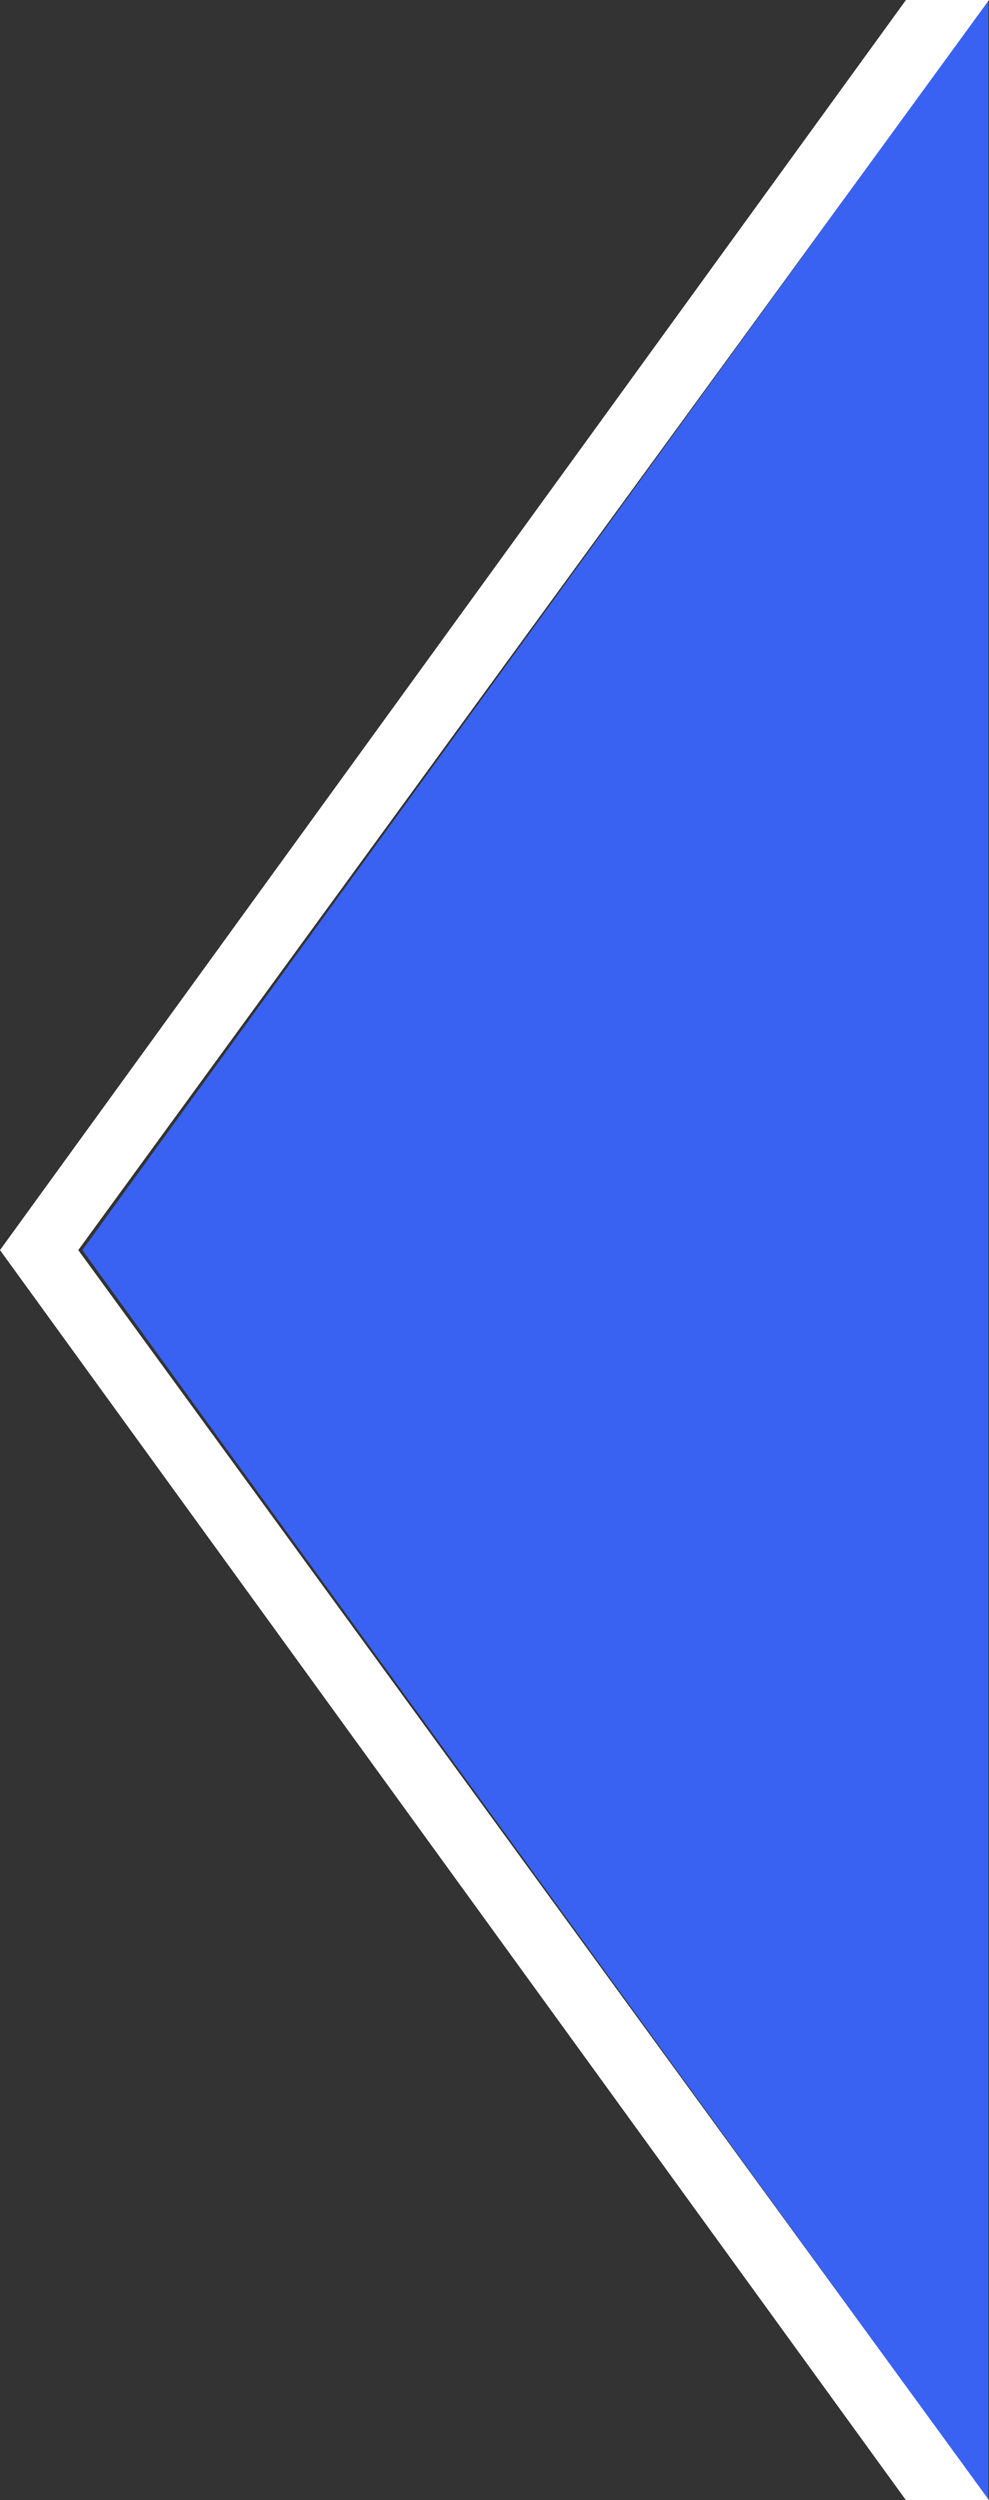<svg xmlns="http://www.w3.org/2000/svg" width="36" height="91" viewBox="0 0 36 91" fill="none"><rect x="0" y="0" width="36" height="91" fill="#333333" stroke="none"/><path d="M35.977 0V91L3 45.5L35.977 0Z" fill="#3A62F2"></path><path d="M32.977 0H36L2.849 45.5L36 91H32.977L0 45.5L32.977 0Z" fill="white"></path></svg>